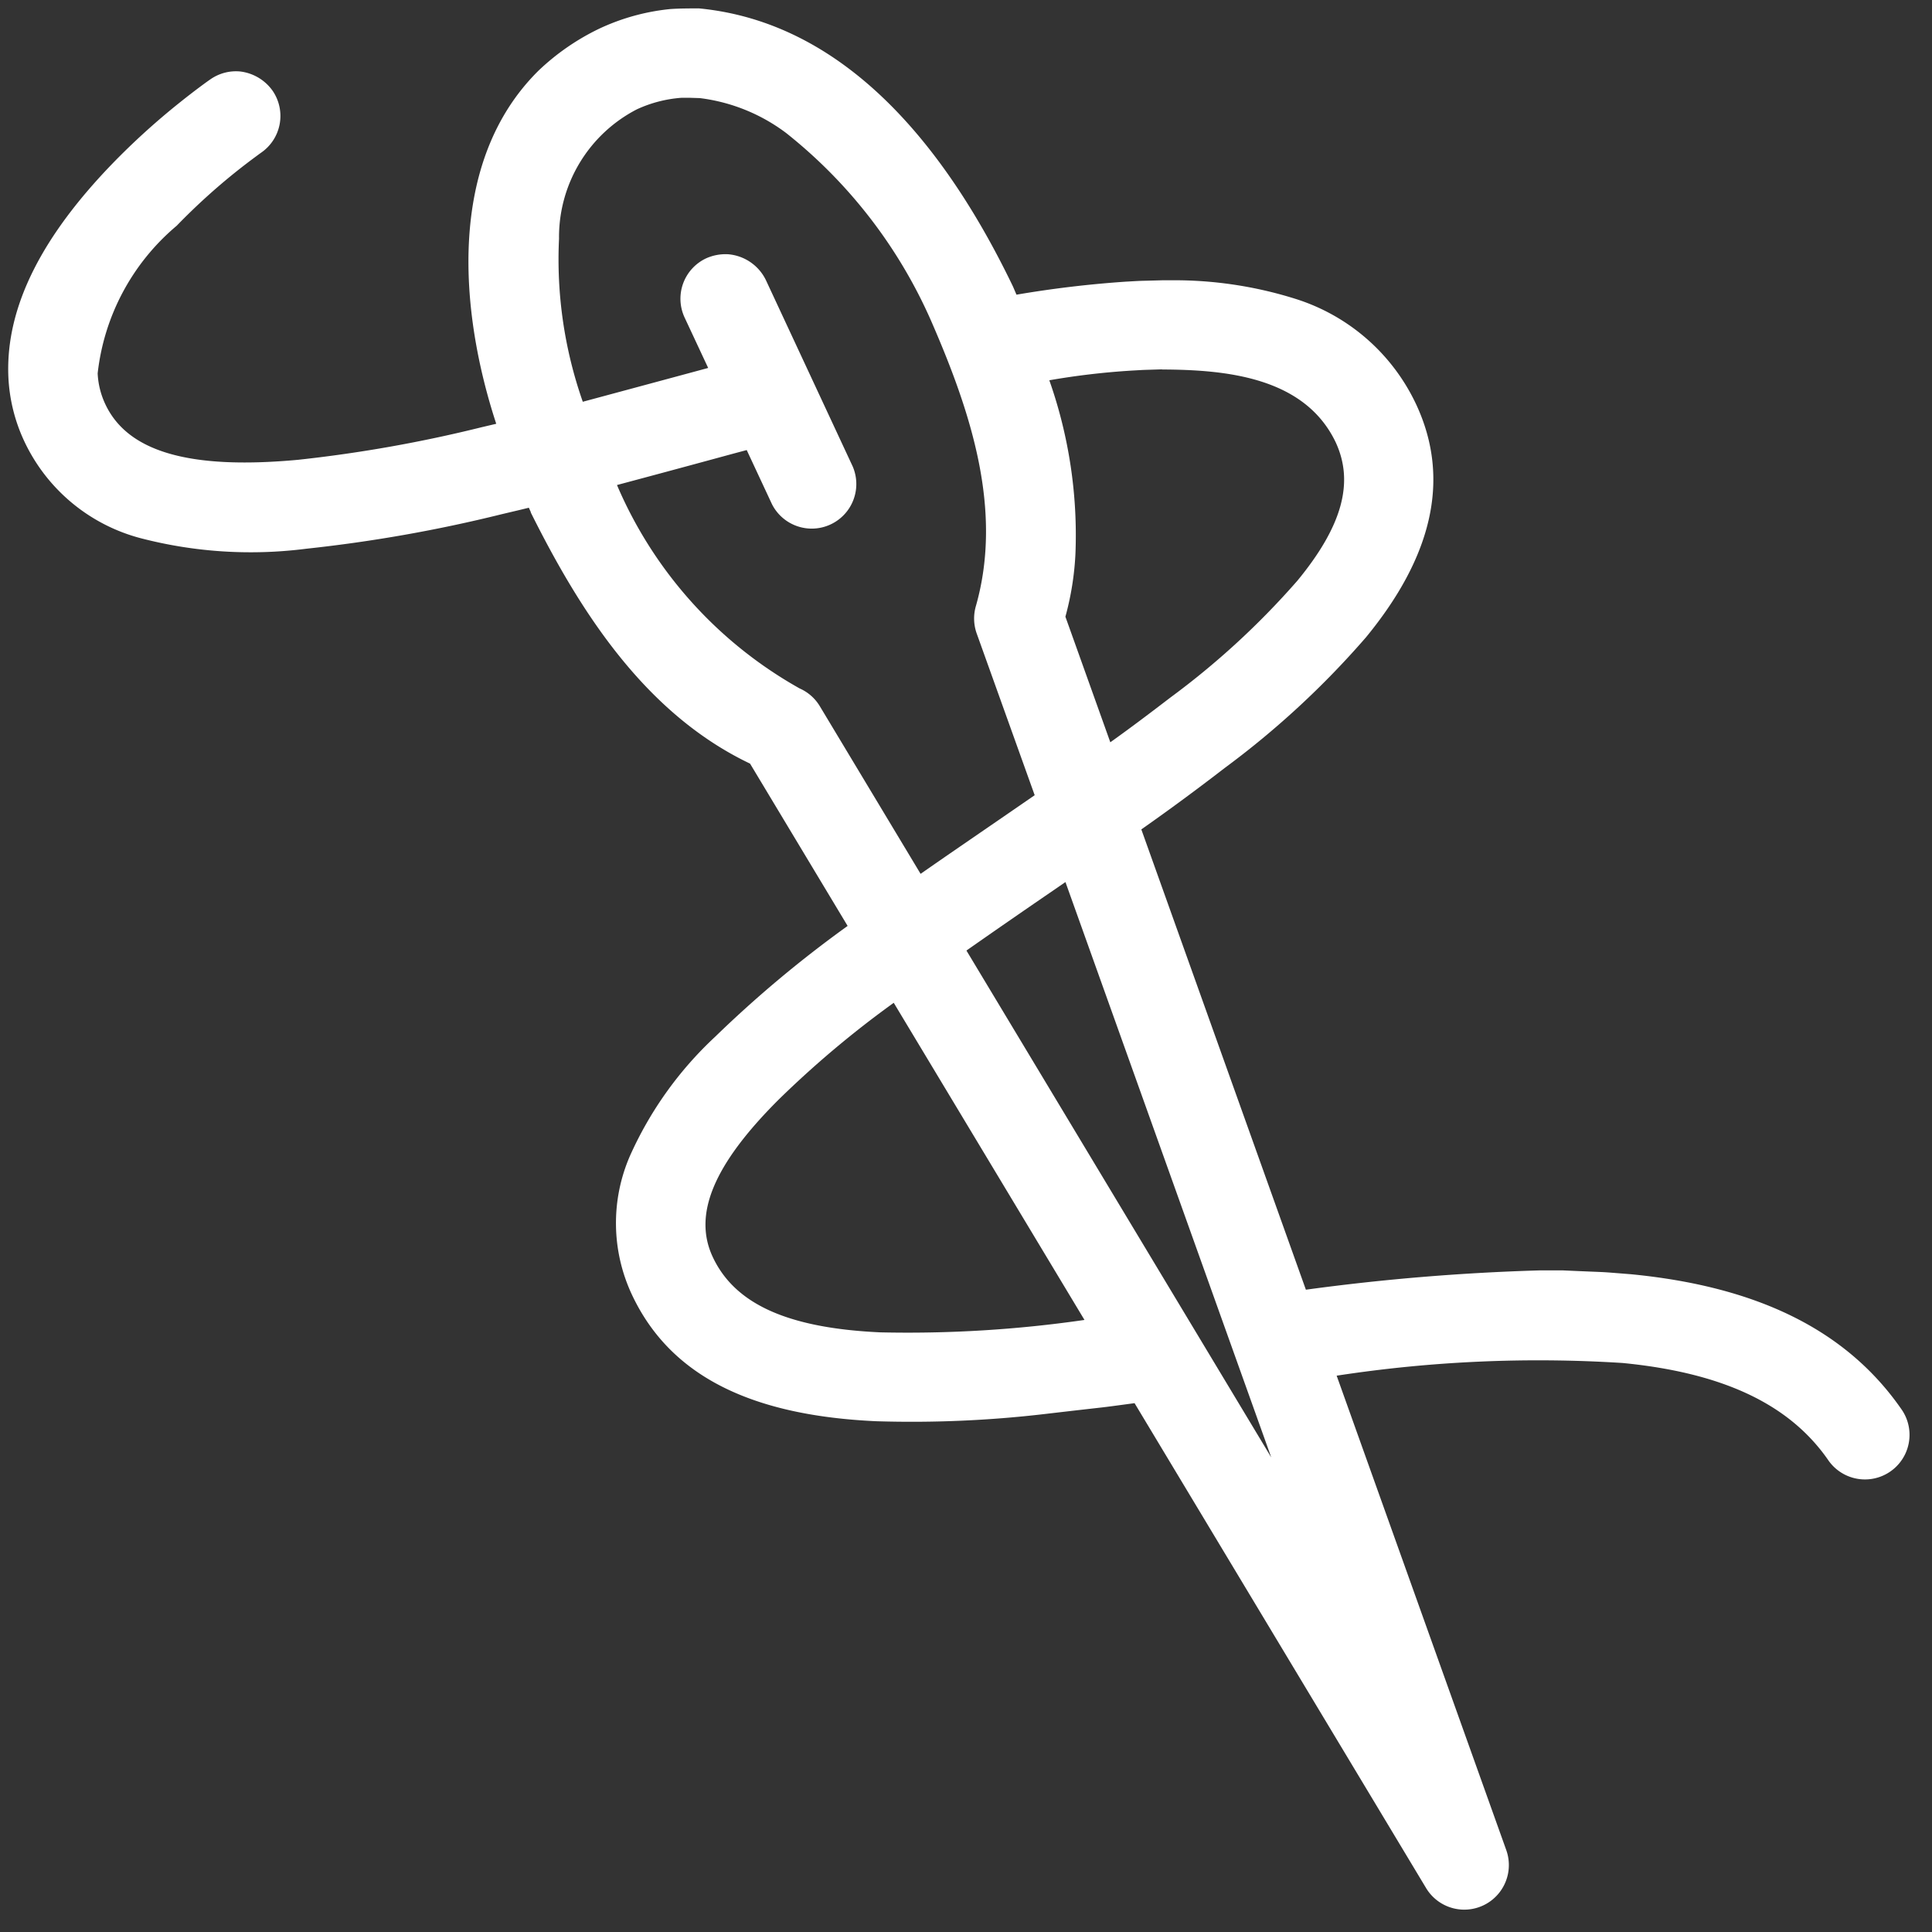 <?xml version="1.0" encoding="UTF-8"?>
<svg xmlns="http://www.w3.org/2000/svg" xmlns:xlink="http://www.w3.org/1999/xlink" width="40" height="40" viewBox="0 0 40 40">
  <rect x="0" y="0" width="40" height="40" fill="#333333" stroke="none"/>
  <defs>
    <clipPath id="clip-path">
      <rect id="Rectangle_17" data-name="Rectangle 17" width="40" height="40" fill="#fff"></rect>
    </clipPath>
  </defs>
  <g id="icon_sew" transform="translate(0.2 0.2)">
    <g id="Group_27" data-name="Group 27" transform="translate(-0.2 -0.2)" clip-path="url(#clip-path)">
      <path id="Path_300" data-name="Path 300" d="M14.3,0c3.169.306,5.221,3.1,6.5,5.761l.006.014.065.152a22.438,22.438,0,0,1,2.255-.269c.428-.024.173-.012.763-.029h.354a8.343,8.343,0,0,1,2.428.392A4.126,4.126,0,0,1,29.147,8.2c.735,1.576.3,3.19-1.04,4.821a18.1,18.1,0,0,1-2.926,2.706q-.848.655-1.725,1.271l3.407,9.53a45.507,45.507,0,0,1,4.845-.4h.473c1.1.05.63.018,1.416.08,2.558.249,4.448,1.122,5.612,2.818a.923.923,0,0,1-1.522,1.044c-.81-1.18-2.205-1.824-4.269-2.025a27.592,27.592,0,0,0-5.918.263l3.512,9.823a.923.923,0,0,1-1.66.786l-6.036-10.04c-.916.123-.3.042-1.862.225a23.686,23.686,0,0,1-3.487.149c-2.533-.116-4.254-.9-5.061-2.627a3.489,3.489,0,0,1-.04-2.861,7.609,7.609,0,0,1,1.765-2.471,24.271,24.271,0,0,1,2.717-2.276l.027-.02-2.02-3.36c-2.164-1.032-3.509-3.131-4.54-5.2l0-.01-.04-.088c-.275.067-.088.022-.561.134a30.079,30.079,0,0,1-4.047.715,9.046,9.046,0,0,1-3.432-.219,3.7,3.7,0,0,1-2.4-1.993A3.506,3.506,0,0,1,0,7.643c-.071-1.51.76-2.988,2.152-4.428a14.931,14.931,0,0,1,1.39-1.262c.166-.133.321-.252.46-.355.086-.064.15-.109.188-.135a.926.926,0,0,1,.6-.158.961.961,0,0,1,.68.4.923.923,0,0,1-.239,1.283l-.031.022L5.1,3.084c-.119.088-.254.191-.4.308A13.137,13.137,0,0,0,3.484,4.5,4.667,4.667,0,0,0,1.848,7.556a1.671,1.671,0,0,0,.157.635c.457.979,1.721,1.364,3.989,1.155a28.369,28.369,0,0,0,3.8-.674L10.1,8.6c-.763-2.326-1.027-5.429.874-7.31a4.886,4.886,0,0,1,1.258-.87A4.508,4.508,0,0,1,13.707.013C13.9,0,14.1,0,14.3,0m7.585,18.088-.324.223q-.866.593-1.726,1.195L26.146,30Zm-3.555,2.5A20.731,20.731,0,0,0,15.939,22.6c-1.352,1.352-1.763,2.378-1.358,3.247.456.978,1.553,1.476,3.472,1.564a25.56,25.56,0,0,0,4.226-.257ZM14.121,1.851h-.19a2.658,2.658,0,0,0-.918.238A2.977,2.977,0,0,0,11.4,4.768a8.9,8.9,0,0,0,.492,3.376c.743-.2,1.485-.4,2.226-.6l.37-.1L14,6.4a.923.923,0,0,1,.447-1.226A.982.982,0,0,1,14.9,5.09a.956.956,0,0,1,.781.531l1.8,3.864a.923.923,0,0,1-1.672.78l-.523-1.121-.266.071-.412.112q-1,.272-2.008.541a8.771,8.771,0,0,0,3.781,4.211.92.92,0,0,1,.419.369l2.086,3.47c.543-.379,1.09-.753,1.636-1.128l.726-.5-1.2-3.347a.925.925,0,0,1-.016-.574c.564-1.987-.111-4.012-.9-5.835A10.2,10.2,0,0,0,16.1,2.578a3.732,3.732,0,0,0-1.786-.721Zm9.762,5.622c-.488.016-.277.006-.632.026a15.473,15.473,0,0,0-1.7.2,9.653,9.653,0,0,1,.541,3.59,5.984,5.984,0,0,1-.208,1.305l.93,2.6c.421-.3.832-.611,1.242-.925a16.446,16.446,0,0,0,2.63-2.419c.936-1.137,1.178-2.041.793-2.869-.646-1.349-2.27-1.5-3.592-1.505" transform="translate(0.174 0.174)" fill="#fff"></path>
    </g>
  </g>
</svg>
